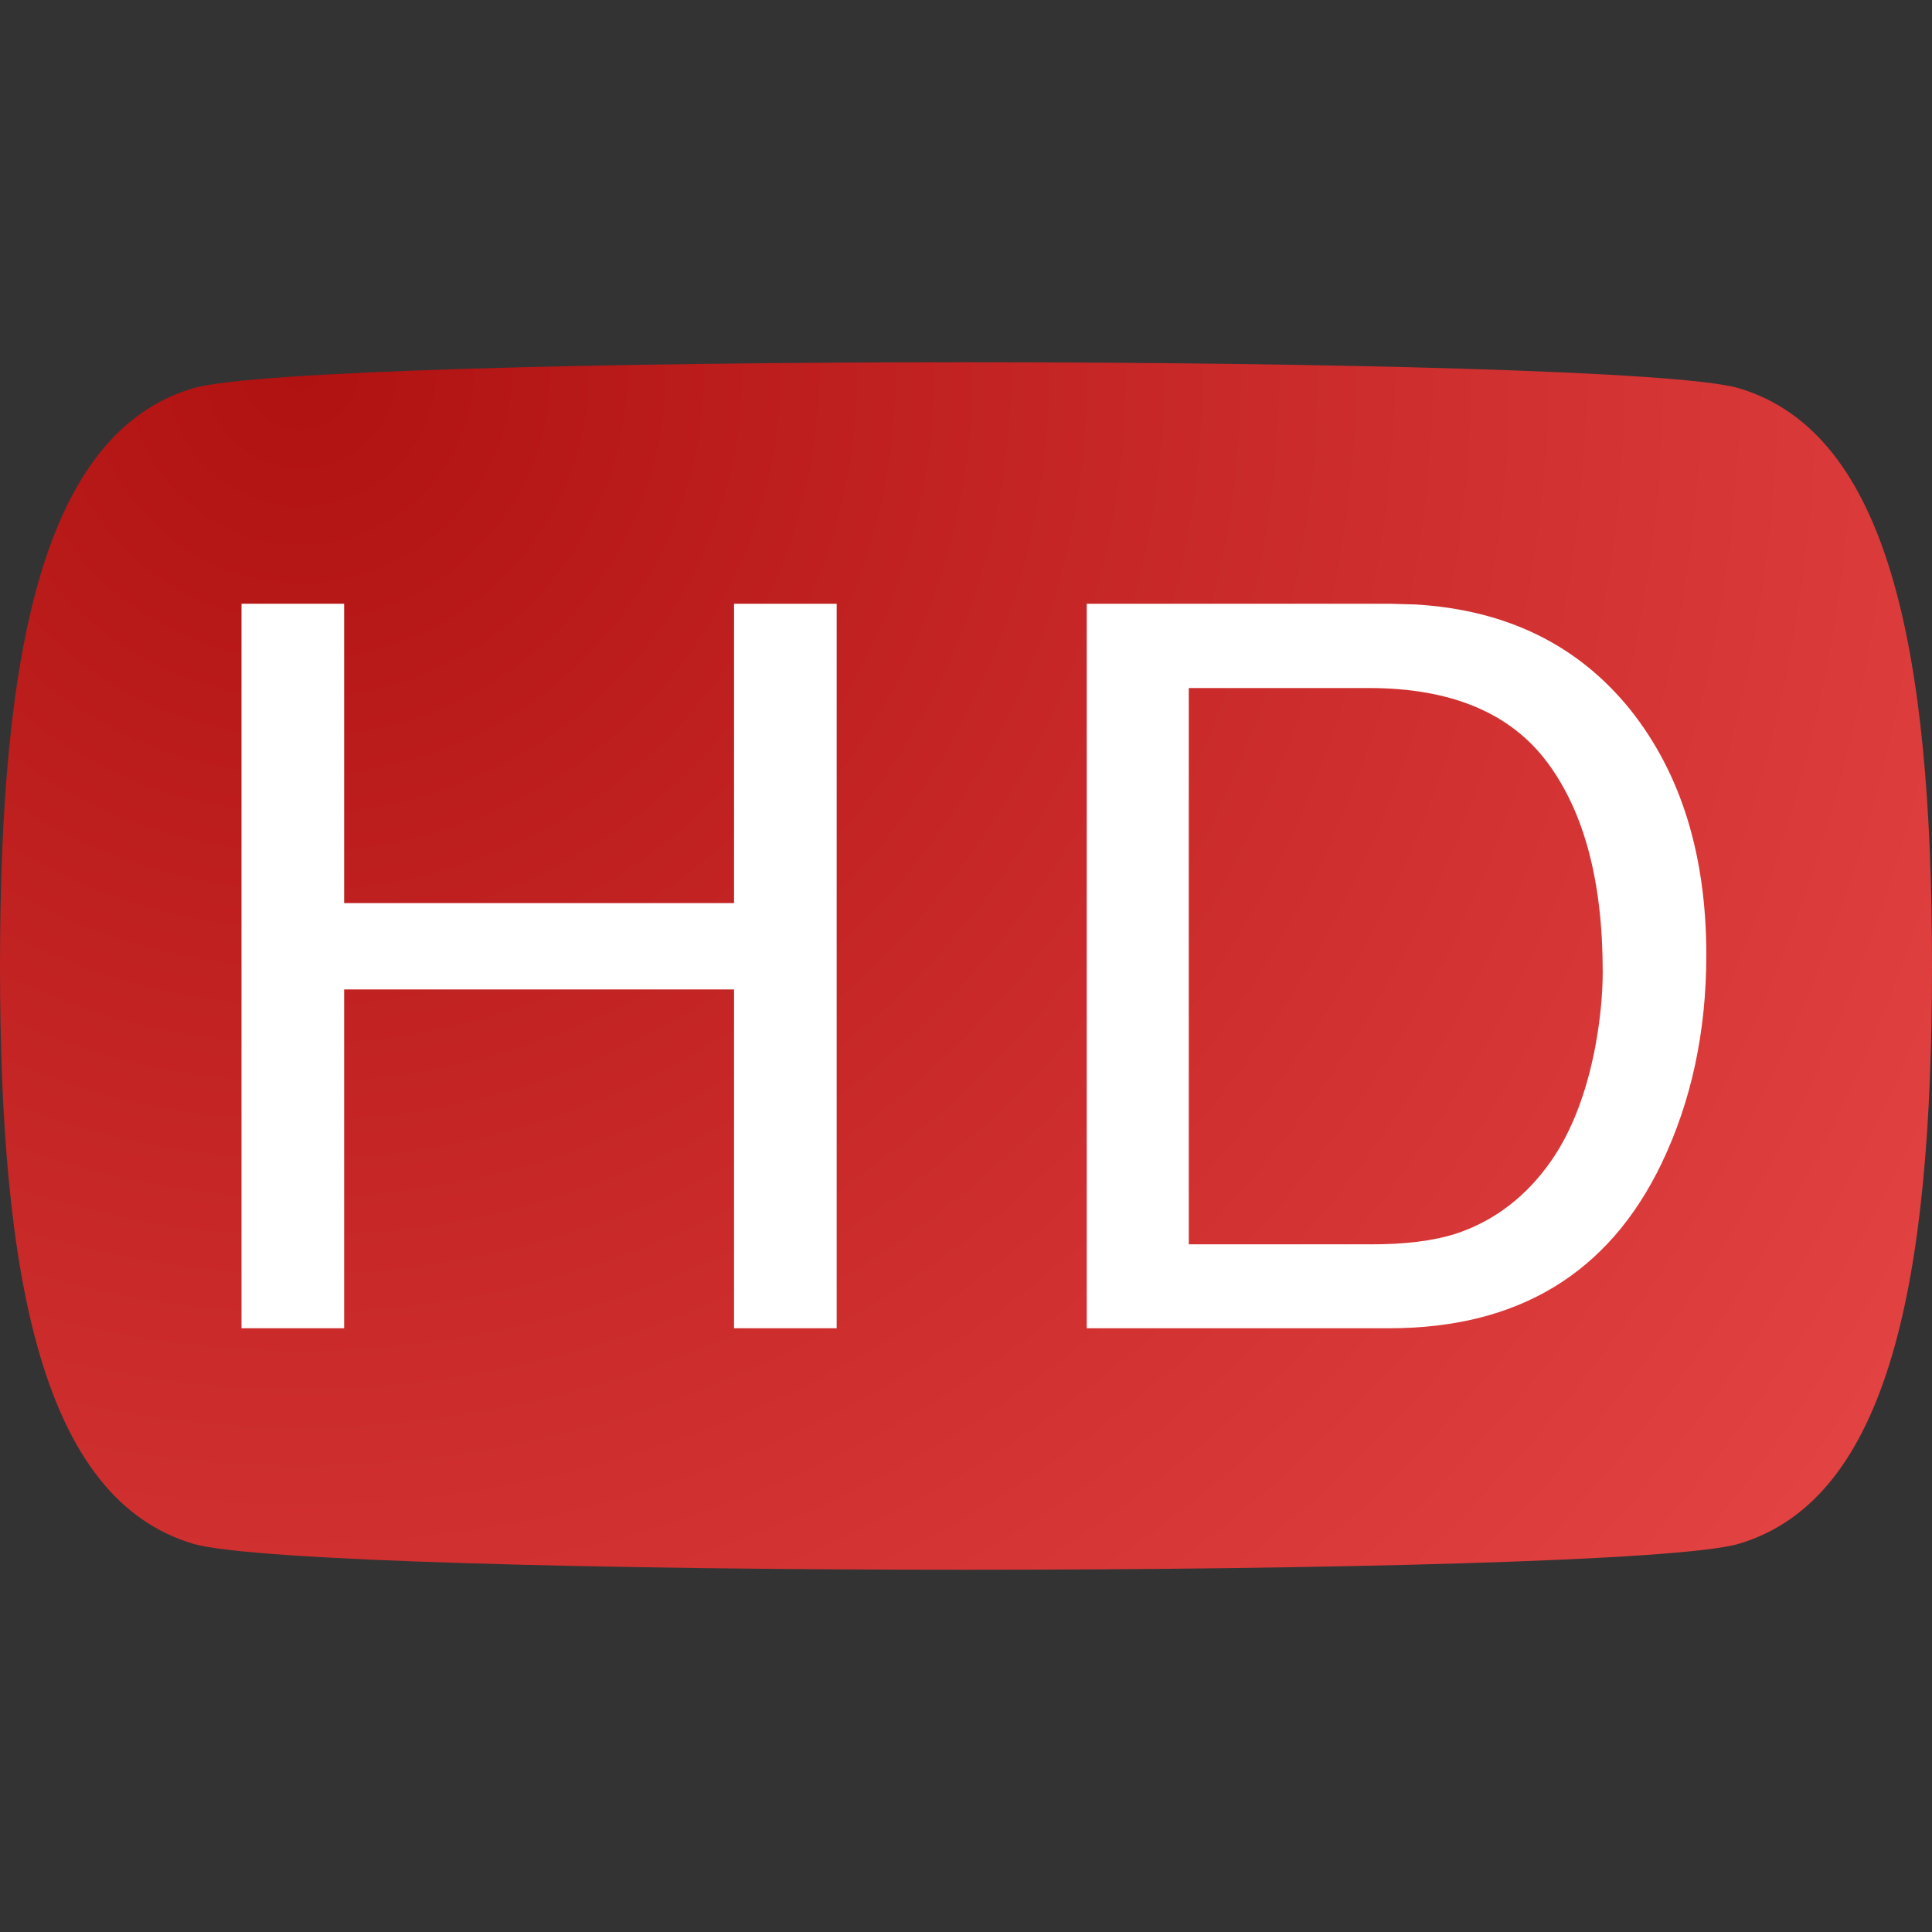 <?xml version="1.0" encoding="utf-8"?><svg xmlns="http://www.w3.org/2000/svg" viewBox="0 0 16 16" height="16" width="16"><rect x="0" y="0" width="16" height="16" fill="#333333" stroke="none"/><defs><radialGradient id="a" cx="15.289%" cy="0%" r="199.402%" fx="15.289%" fy="0%" gradientTransform="matrix(.425 .733 -.458 .68 .088 -.112)"><stop offset="0%" stop-color="#B01111"/><stop offset="100%" stop-color="#F04F4F"/></radialGradient></defs><path fill="url(#a)" d="M0 8C0 5.404.351 3.586 1.6 3.215 2.081 3.072 5.047 3 8 3 10.953 3 13.919 3.072 14.4 3.215 15.649 3.586 16 5.404 16 8 16 10.596 15.649 12.414 14.4 12.785 13.919 12.928 10.953 13 8 13 5.047 13 2.081 12.928 1.6 12.785.351 12.414 0 10.596 0 8"/><path fill="#FFF" d="M2.85 11V8.194H6.079V11H6.929V5H6.079V7.479H2.85V5H2v6zm8.665-6L11.724 5.006C12.478 5.051 13.07 5.342 13.502 5.878 13.922 6.406 14.131 7.083 14.131 7.908 14.131 8.545 14.007 9.121 13.76 9.636 13.323 10.545 12.572 11 11.507 11H9V5zM11.337 5.698H9.845v4.607H11.346C11.631 10.306 11.864 10.277 12.048 10.22 12.374 10.114 12.642 9.909 12.851 9.607 13.017 9.365 13.137 9.054 13.21 8.676 13.252 8.45 13.273 8.24 13.273 8.047 13.273 7.304 13.121 6.726 12.815 6.315 12.509 5.904 12.017 5.698 11.337 5.698"/></svg>